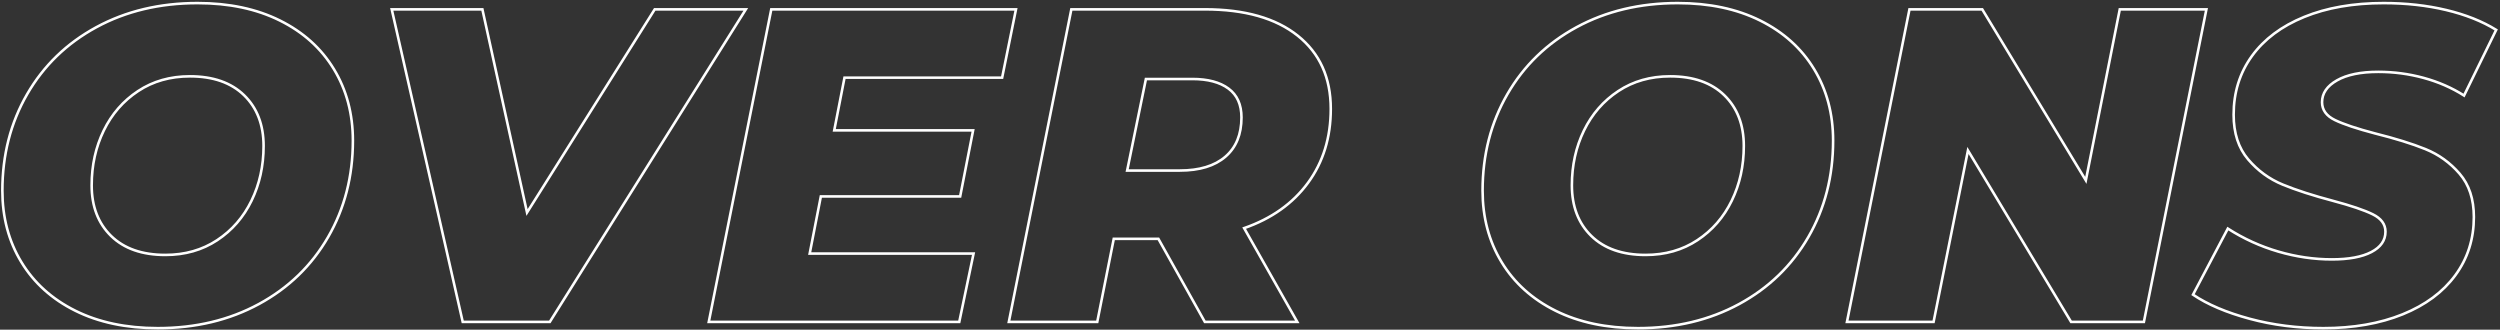 <?xml version="1.0" encoding="UTF-8"?>
<svg width="963px" height="127px" viewBox="0 0 963 127" version="1.1" xmlns="http://www.w3.org/2000/svg" xmlns:xlink="http://www.w3.org/1999/xlink">
    <rect x="0" y="0" width="963" height="127" fill="#333333" stroke="none"/>
    <!-- Generator: Sketch 58 (84663) - https://sketch.com -->
    <title>OVERONS</title>
    <desc>Created with Sketch.</desc>
    <g id="Page-1" stroke="none" stroke-width="1" fill="none" fill-rule="evenodd">
        <g id="About-us" transform="translate(-64, -135)" fill-rule="nonzero" stroke="#FFFFFF">
            <g id="Group" transform="translate(64.912, 136.192)">
                <path d="M59.856,125.216 C47.701,125.216 37.123,122.98 28.122,118.508 C19.121,114.036 12.183,107.787 7.31,99.76 C2.437,91.733 -5.68434189e-13,82.56 -5.68434189e-13,72.24 C-5.68434189e-13,58.48 3.182,46.096 9.546,35.088 C15.91,24.08 24.797,15.48 36.206,9.288 C47.615,3.096 60.601,0 75.164,0 C87.319,0 97.897,2.236 106.898,6.708 C115.899,11.18 122.837,17.429 127.71,25.456 C132.583,33.483 135.02,42.656 135.02,52.976 C135.02,66.736 131.838,79.12 125.474,90.128 C119.11,101.136 110.223,109.736 98.814,115.928 C87.405,122.12 74.419,125.216 59.856,125.216 Z M62.78,97.008 C70.348,97.008 76.999,95.116 82.732,91.332 C88.465,87.548 92.88,82.474 95.976,76.11 C99.072,69.746 100.62,62.723 100.62,55.04 C100.62,46.899 98.126,40.391 93.138,35.518 C88.15,30.645 81.184,28.208 72.24,28.208 C64.672,28.208 58.021,30.1 52.288,33.884 C46.555,37.668 42.14,42.742 39.044,49.106 C35.948,55.47 34.4,62.493 34.4,70.176 C34.4,78.317 36.894,84.825 41.882,89.698 C46.87,94.571 53.836,97.008 62.78,97.008 Z M286.38,2.408 L210.872,122.808 L177.332,122.808 L149.984,2.408 L184.9,2.408 L202.1,80.668 L251.292,2.408 L286.38,2.408 Z M324.392,28.724 L320.436,49.02 L373.928,49.02 L368.94,74.476 L315.276,74.476 L310.976,96.492 L374.1,96.492 L368.596,122.808 L272.104,122.808 L296.184,2.408 L390.44,2.408 L385.108,28.724 L324.392,28.724 Z M511.7,40.764 C511.7,51.772 508.776,61.261 502.928,69.23 C497.08,77.199 488.881,83.019 478.332,86.688 L498.8,122.808 L463.196,122.808 L445.308,90.816 L428.108,90.816 L421.744,122.808 L387.688,122.808 L411.768,2.408 L463.196,2.408 C478.561,2.408 490.487,5.791 498.972,12.556 C507.457,19.321 511.7,28.724 511.7,40.764 Z M477.3,44.032 C477.3,39.101 475.637,35.403 472.312,32.938 C468.987,30.473 464.343,29.24 458.38,29.24 L440.492,29.24 L433.268,64.5 L453.564,64.5 C461.132,64.5 466.98,62.723 471.108,59.168 C475.236,55.613 477.3,50.568 477.3,44.032 Z M630.036,125.216 C617.881,125.216 607.303,122.98 598.302,118.508 C589.301,114.036 582.363,107.787 577.49,99.76 C572.617,91.733 570.18,82.56 570.18,72.24 C570.18,58.48 573.362,46.096 579.726,35.088 C586.09,24.08 594.977,15.48 606.386,9.288 C617.795,3.096 630.781,0 645.344,0 C657.499,0 668.077,2.236 677.078,6.708 C686.079,11.18 693.017,17.429 697.89,25.456 C702.763,33.483 705.2,42.656 705.2,52.976 C705.2,66.736 702.018,79.12 695.654,90.128 C689.29,101.136 680.403,109.736 668.994,115.928 C657.585,122.12 644.599,125.216 630.036,125.216 Z M632.96,97.008 C640.528,97.008 647.179,95.116 652.912,91.332 C658.645,87.548 663.06,82.474 666.156,76.11 C669.252,69.746 670.8,62.723 670.8,55.04 C670.8,46.899 668.306,40.391 663.318,35.518 C658.33,30.645 651.364,28.208 642.42,28.208 C634.852,28.208 628.201,30.1 622.468,33.884 C616.735,37.668 612.32,42.742 609.224,49.106 C606.128,55.47 604.58,62.493 604.58,70.176 C604.58,78.317 607.074,84.825 612.062,89.698 C617.05,94.571 624.016,97.008 632.96,97.008 Z M848.992,2.408 L824.912,122.808 L796.876,122.808 L757.144,56.76 L743.9,122.808 L710.532,122.808 L734.612,2.408 L762.648,2.408 L802.552,68.284 L815.624,2.408 L848.992,2.408 Z M894.056,125.216 C884.08,125.216 874.62,124.012 865.676,121.604 C856.732,119.196 849.451,116.1 843.832,112.316 L857.248,86.86 C863.325,90.759 869.804,93.711 876.684,95.718 C883.564,97.725 890.444,98.728 897.324,98.728 C903.86,98.728 908.934,97.782 912.546,95.89 C916.158,93.998 917.964,91.389 917.964,88.064 C917.964,85.197 916.33,82.961 913.062,81.356 C909.794,79.751 904.72,78.031 897.84,76.196 C890.043,74.132 883.564,72.039 878.404,69.918 C873.244,67.797 868.801,64.557 865.074,60.2 C861.347,55.843 859.484,50.109 859.484,43 C859.484,34.4 861.835,26.861 866.536,20.382 C871.237,13.903 877.945,8.887 886.66,5.332 C895.375,1.777 905.58,0 917.276,0 C925.876,0 933.903,0.889 941.356,2.666 C948.809,4.443 955.231,6.995 960.62,10.32 L948.236,35.604 C943.535,32.623 938.346,30.358 932.67,28.81 C926.994,27.262 921.175,26.488 915.212,26.488 C908.447,26.488 903.143,27.577 899.302,29.756 C895.461,31.935 893.54,34.744 893.54,38.184 C893.54,41.165 895.203,43.459 898.528,45.064 C901.853,46.669 907.013,48.389 914.008,50.224 C921.805,52.173 928.255,54.18 933.358,56.244 C938.461,58.308 942.847,61.461 946.516,65.704 C950.185,69.947 952.02,75.508 952.02,82.388 C952.02,90.873 949.641,98.355 944.882,104.834 C940.123,111.313 933.358,116.329 924.586,119.884 C915.814,123.439 905.637,125.216 894.056,125.216 Z" id="OVERONS"></path>
            </g>
        </g>
    </g>
</svg>
